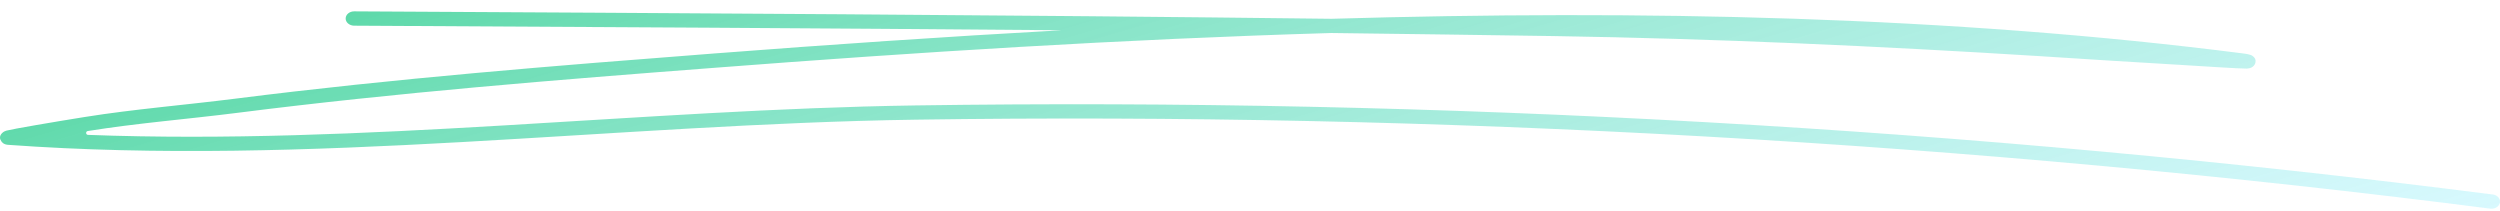 <svg width="190" height="16" viewBox="0 0 190 16" fill="none" xmlns="http://www.w3.org/2000/svg">
<path fill-rule="evenodd" clip-rule="evenodd" d="M80.695 2.299C71.769 2.792 62.948 3.397 54.345 4.059C42.167 4.995 29.994 5.963 17.895 7.497C14.086 7.981 10.219 8.288 6.434 8.893C4.058 9.272 0.907 9.813 0.494 9.926C0.278 9.99 0.183 10.087 0.153 10.12C-0.061 10.346 -0.022 10.563 0.099 10.733C0.147 10.806 0.27 10.983 0.611 11.007C23.419 12.662 46.742 9.434 69.578 9.095C109.179 8.514 149.981 10.822 189.268 15.858C189.611 15.898 189.944 15.696 189.992 15.398C190.049 15.107 189.801 14.825 189.459 14.784C150.105 9.74 109.236 7.424 69.558 8.013C48.751 8.321 27.542 11.036 6.689 10.251C6.509 10.245 6.494 9.988 6.671 9.958C10.441 9.353 14.292 9.054 18.085 8.57C30.159 7.037 42.307 6.068 54.469 5.14C69.559 3.978 85.306 2.977 101.177 2.509C106.855 2.582 112.514 2.654 118.172 2.743C130.413 2.937 142.712 3.502 154.925 4.261C158.603 4.495 162.28 4.737 165.957 4.946C167.176 5.019 170.32 5.229 170.758 5.213C171.301 5.197 171.406 4.809 171.415 4.745C171.444 4.599 171.425 4.398 171.158 4.228C171.13 4.204 170.958 4.123 170.577 4.075C148.371 1.218 124.66 0.742 101.196 1.428C76.447 1.129 51.601 1 26.915 0.863C26.561 0.863 26.273 1.105 26.27 1.404C26.268 1.702 26.553 1.944 26.906 1.952C44.781 2.049 62.748 2.146 80.695 2.299Z" fill="url(#paint0_linear_1793_3844)"/>
<defs>
<linearGradient id="paint0_linear_1793_3844" x1="-55" y1="-4.989" x2="-29.798" y2="80.517" gradientUnits="userSpaceOnUse">
<stop stop-color="#08C26A"/>
<stop offset="1" stop-color="#B3F3FD" stop-opacity="0.51"/>
</linearGradient>
</defs>
</svg>
